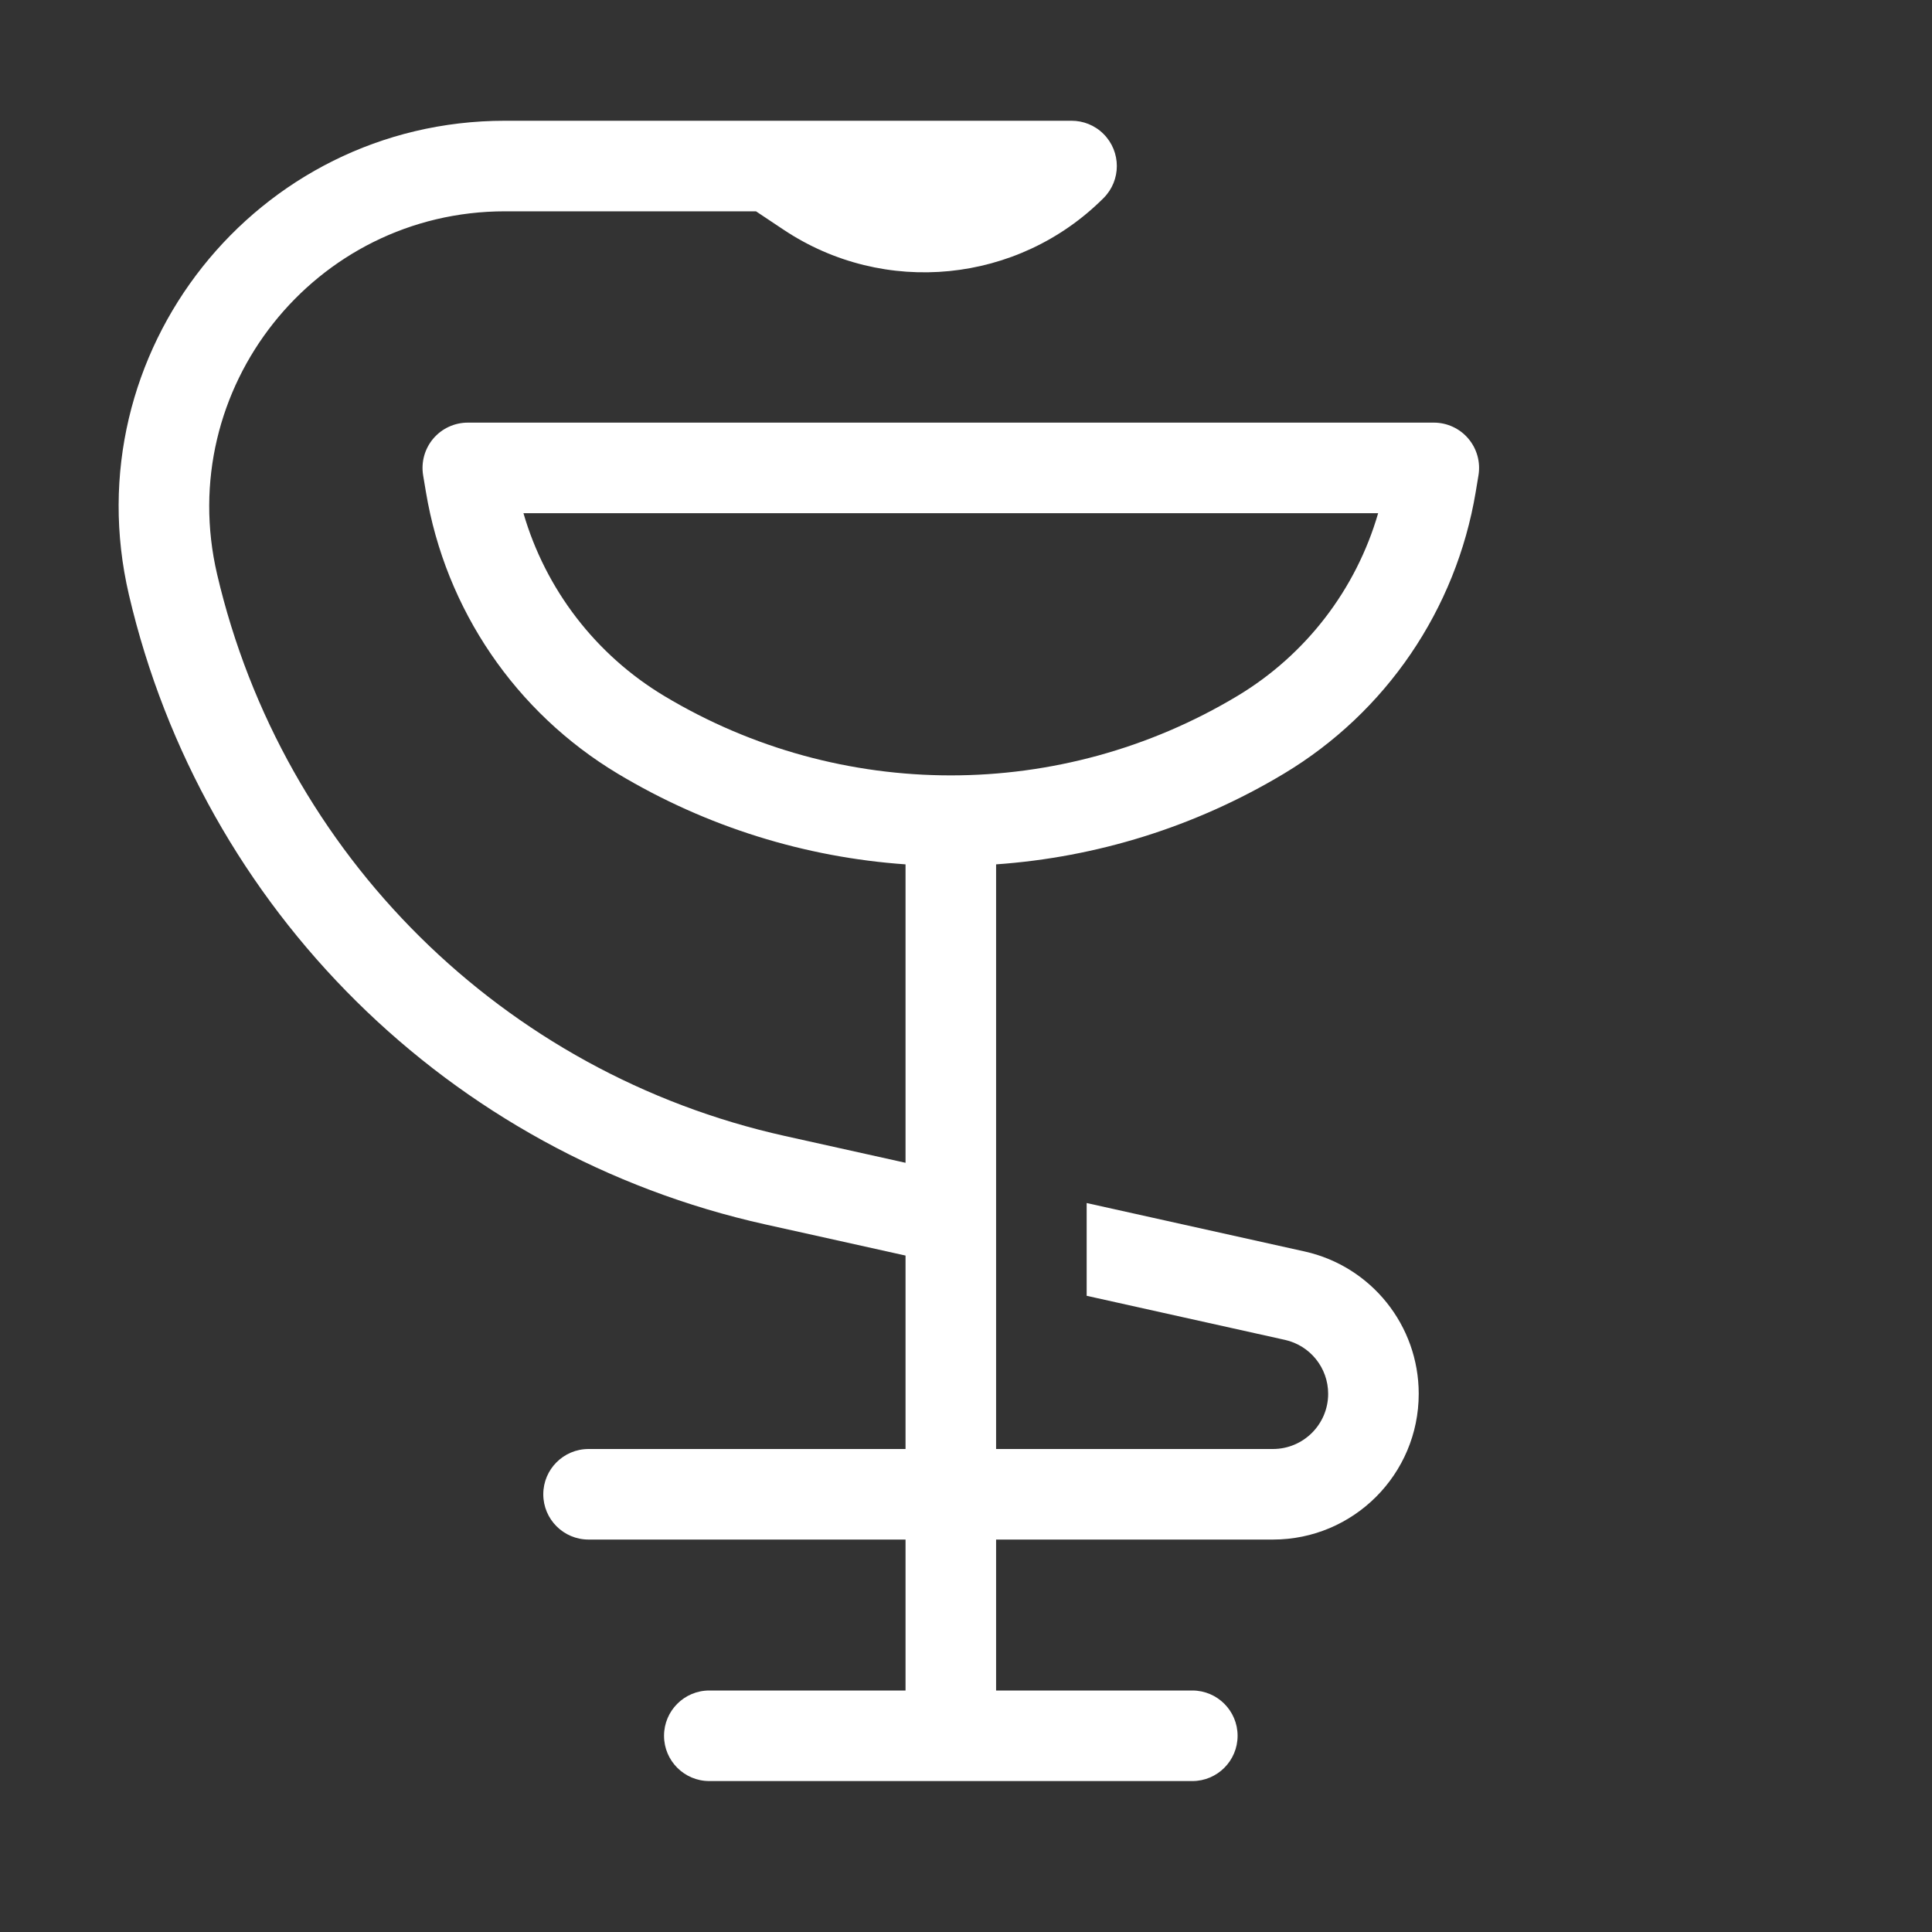 <svg width="64" height="64" viewBox="0 0 64 64" fill="none" xmlns="http://www.w3.org/2000/svg">
<rect x="0" y="0" width="64" height="64" fill="#333333" stroke="none"/>
<path fill-rule="evenodd" clip-rule="evenodd" d="M7.191 19.019C5.758 12.876 10.421 7 16.729 7H25.043L25.958 7.61C29.29 9.831 33.726 9.392 36.557 6.561C37.143 5.975 37.143 5.025 36.557 4.439C36.265 4.146 35.881 4 35.497 4H16.729C8.489 4 2.398 11.676 4.27 19.7C6.703 30.128 14.898 38.237 25.351 40.56L29.997 41.592V48H19.497C18.668 48 17.997 48.672 17.997 49.5C17.997 50.328 18.668 51 19.497 51H29.997V56H23.497C22.668 56 21.997 56.672 21.997 57.5C21.997 58.328 22.668 59 23.497 59H39.497C40.325 59 40.997 58.328 40.997 57.5C40.997 56.672 40.325 56 39.497 56H32.997V51H42.167C44.835 51 46.997 48.838 46.997 46.171C46.997 43.907 45.425 41.947 43.215 41.456L35.997 39.852V42.925L42.564 44.385C43.401 44.571 43.997 45.313 43.997 46.171C43.997 47.181 43.178 48 42.167 48H32.997V28.633C36.309 28.401 39.579 27.4 42.53 25.629C45.913 23.599 48.236 20.188 48.885 16.296L48.976 15.747C49.049 15.312 48.926 14.867 48.641 14.53C48.356 14.194 47.938 14 47.497 14H15.497C15.056 14 14.637 14.194 14.352 14.53C14.067 14.867 13.945 15.312 14.017 15.747L14.109 16.296C14.757 20.188 17.08 23.599 20.464 25.629C23.414 27.4 26.685 28.401 29.997 28.633V38.519L26.002 37.631C16.675 35.559 9.362 28.323 7.191 19.019ZM22.007 23.057C19.731 21.691 18.072 19.521 17.34 17H45.653C44.922 19.521 43.263 21.691 40.986 23.057C35.145 26.562 27.848 26.562 22.007 23.057Z" fill="white"/>
</svg>
